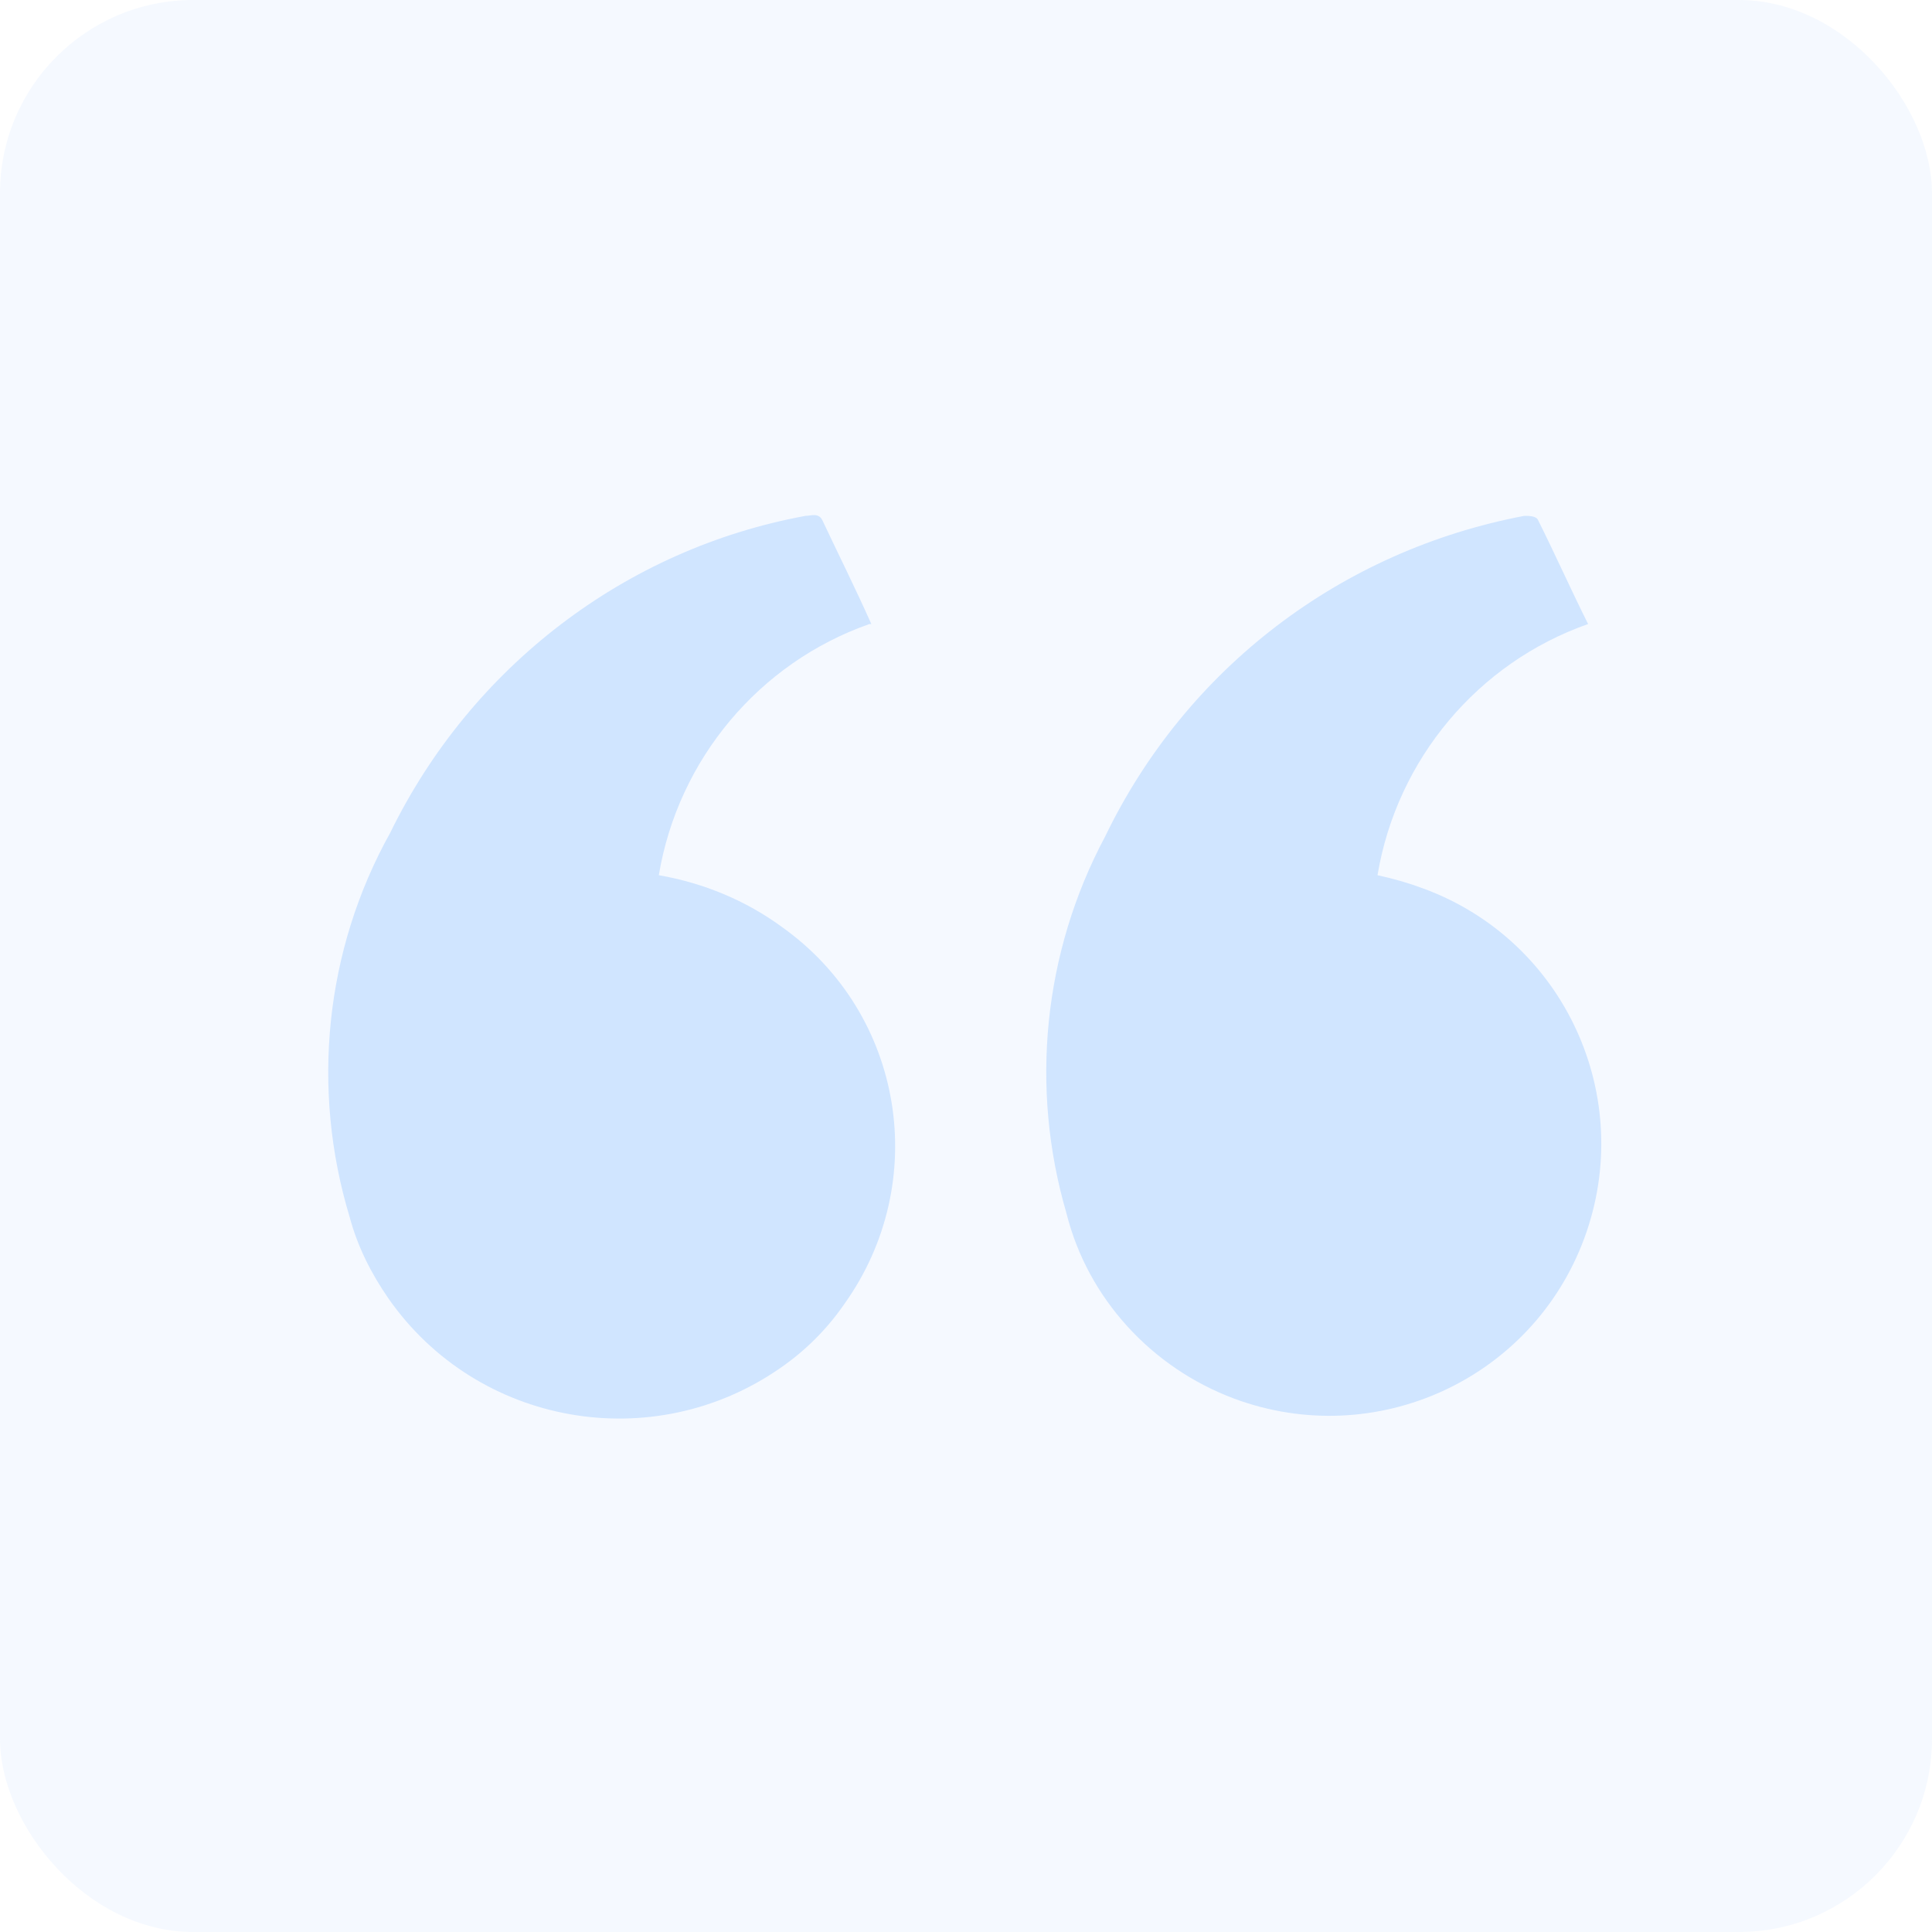 <?xml version="1.0" encoding="UTF-8"?>
<svg id="Capa_1" xmlns="http://www.w3.org/2000/svg" width="100" height="100" version="1.1" viewBox="0 0 100 100">
  <!-- Generator: Adobe Illustrator 29.1.0, SVG Export Plug-In . SVG Version: 2.1.0 Build 142)  -->
  <defs>
    <style>
      .st0 {
        isolation: isolate;
        opacity: .2;
      }

      .st0, .st1 {
        fill: #d0e5ff;
      }
    </style>
  </defs>
  <rect id="Rectangle_4091" class="st0" width="100" height="100" rx="10" ry="10"/>
  <g id="guillemet">
    <path id="Tracé_22696" class="st1" d="M45,32.3c-5.7,2-9.9,7-10.9,13,2.3.4,4.5,1.3,6.4,2.7,6.3,4.5,7.7,13.2,3.2,19.5-.9,1.3-2,2.4-3.3,3.3-6.6,4.6-15.7,3-20.3-3.6-.9-1.3-1.6-2.7-2-4.2-2-6.6-1.3-13.8,2.1-19.9,4.2-8.6,12.2-14.7,21.5-16.4.3,0,.7-.2.9.3.8,1.7,1.7,3.5,2.5,5.3h0Z"/>
    <path id="Tracé_22697" class="st1" d="M82.2,32.3c-5.7,2-9.9,7-10.9,13,.9.2,1.6.4,2.4.7,7.3,2.7,11,10.8,8.3,18.1-2.7,7.3-10.8,11-18.1,8.3-4.3-1.6-7.6-5.2-8.7-9.6-1.9-6.5-1.2-13.5,2-19.5,4.2-8.7,12.2-14.8,21.7-16.6.2,0,.6,0,.7.2.9,1.8,1.7,3.6,2.6,5.4h0Z"/>
  </g>
</svg>